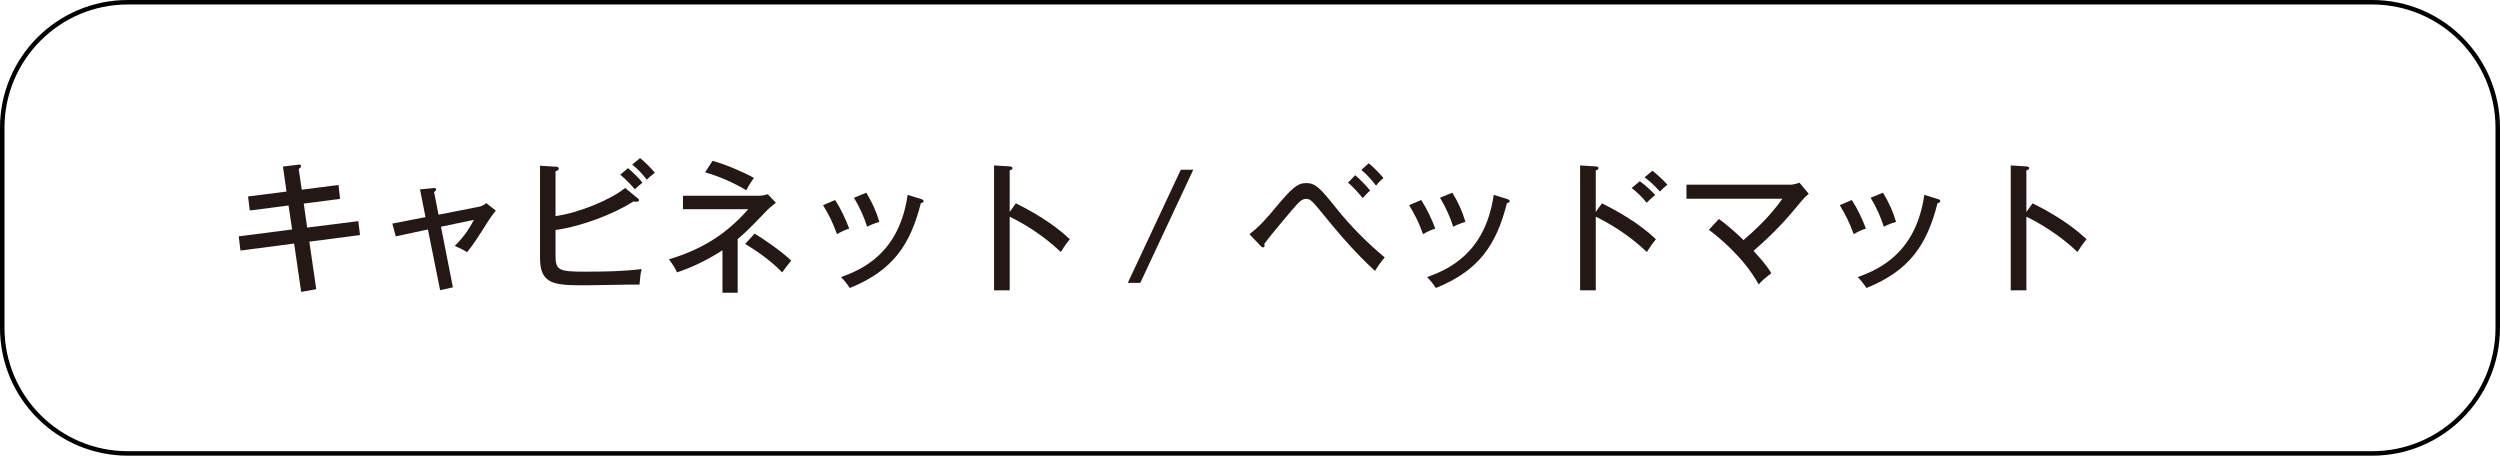<?xml version="1.0" encoding="utf-8"?>
<!-- Generator: Adobe Illustrator 16.0.4, SVG Export Plug-In . SVG Version: 6.00 Build 0)  -->
<!DOCTYPE svg PUBLIC "-//W3C//DTD SVG 1.1//EN" "http://www.w3.org/Graphics/SVG/1.1/DTD/svg11.dtd">
<svg version="1.1" xmlns="http://www.w3.org/2000/svg" xmlns:xlink="http://www.w3.org/1999/xlink" x="0px"
	 y="0px" width="301.308px" height="54.92px" viewBox="0 0 301.308 54.92" style="enable-background:new 0 0 301.308 54.92;"
	 xml:space="preserve">
<path style="fill:none;stroke:#000000;stroke-width:0.541;stroke-miterlimit:10;" d="M285.901,54.65H15.407c-8.359,0-15.137-6.775-15.137-15.137V15.407c0-8.36,6.777-15.137,15.137-15.137
	h270.494c8.359,0,15.136,6.776,15.136,15.137v24.106C301.037,47.875,294.261,54.65,285.901,54.65z"/>
<path style="fill:#231815;" d="M34.102,20.077l1.815-0.226c0.105-0.019,0.364-0.052,0.364,0.173c0,0.139-0.104,0.226-0.277,0.346
	l0.364,2.491l4.43-0.57l0.189,1.678l-4.378,0.57l0.415,2.89l6.159-0.777l0.208,1.678l-6.107,0.795l0.831,5.729l-1.816,0.328
	l-0.849-5.83l-6.471,0.846l-0.207-1.713l6.436-0.831l-0.432-2.889l-4.673,0.605l-0.207-1.694l4.637-0.589L34.102,20.077z"/>
<path style="fill:#231815;" d="M50.622,22.827l1.575-0.156c0.155-0.017,0.362-0.033,0.362,0.174c0,0.121-0.103,0.189-0.24,0.312l0.535,2.716
	l4.845-0.952c0.12-0.017,0.571-0.104,0.899-0.45l1.158,0.918c-0.293,0.346-0.656,0.865-0.863,1.177
	c-1.438,2.265-1.767,2.787-2.597,3.824c-0.604-0.381-1.401-0.709-1.486-0.744c0.916-0.934,1.625-1.816,2.3-3.149l-3.961,0.83
	l1.436,7.301l-1.541,0.346l-1.47-7.319l-3.876,0.831l-0.415-1.54l3.997-0.777L50.622,22.827z"/>
<path style="fill:#231815;" d="M66.954,30.734c0,1.834,0.328,2.008,3.562,2.008c2.268,0,4.552-0.037,6.818-0.312
	c-0.139,0.57-0.156,0.691-0.26,1.867c-1.021-0.016-5.537,0.088-6.453,0.088c-3.807,0-5.536-0.068-5.536-3.305V19.972l1.954,0.122
	c0.139,0,0.312,0.069,0.312,0.224c0,0.156-0.139,0.226-0.397,0.33v5.397c2.785-0.381,6.66-1.973,8.391-3.391l1.539,1.262
	c0.069,0.053,0.139,0.14,0.139,0.209c0,0.121-0.103,0.19-0.415,0.19c-0.086,0-0.19-0.018-0.277-0.035
	c-2.196,1.436-6.106,2.976-9.376,3.442V30.734z M75.69,20.267c0.469,0.381,1.315,1.194,1.747,1.748
	c-0.328,0.242-0.656,0.535-0.916,0.794c-0.225-0.259-0.952-1.071-1.765-1.763L75.69,20.267z M77.145,19.056
	c0.501,0.38,1.384,1.262,1.782,1.765c-0.484,0.364-0.641,0.502-0.969,0.83c-0.744-0.918-1.125-1.297-1.766-1.817L77.145,19.056z"/>
<path style="fill:#231815;" d="M88.907,35.285h-1.834v-5.121c-1.713,1.107-3.546,2.023-5.483,2.664c-0.243-0.555-0.451-0.865-0.969-1.576
	c4.116-1.227,6.972-3.111,9.567-6.037h-7.873v-1.627h9.188c0.346,0,0.52-0.034,1.038-0.173l0.969,1.021
	c-0.276,0.225-0.709,0.554-0.985,0.831c-2.336,2.422-2.544,2.63-3.617,3.546V35.285z M85.881,19.385
	c1.608,0.432,3.892,1.436,4.982,2.058c-0.554,0.779-0.761,1.195-0.917,1.488c-1.454-0.882-3.305-1.695-4.965-2.162L85.881,19.385z
	 M90.949,28.156c0.657,0.396,2.906,1.834,4.413,3.252c-0.33,0.381-0.937,1.195-1.091,1.42c-1.454-1.506-3.339-2.77-4.464-3.426
	L90.949,28.156z"/>
<path style="fill:#231815;" d="M100.654,24.107c0.675,1.038,1.279,2.318,1.694,3.443c-0.484,0.155-0.985,0.38-1.47,0.673
	c-0.554-1.503-0.883-2.145-1.678-3.494L100.654,24.107z M110.999,23.985c0.175,0.053,0.313,0.105,0.313,0.244
	c0,0.189-0.244,0.24-0.33,0.259c-1.28,5.052-3.391,8.13-8.564,10.224c-0.362-0.553-0.623-0.863-1.055-1.314
	c2.544-0.916,7.024-2.871,8.028-9.914L110.999,23.985z M104.408,23.226c0.709,1.158,1.193,2.231,1.575,3.512
	c-0.226,0.069-0.899,0.276-1.472,0.588c-0.38-1.158-0.83-2.231-1.591-3.495L104.408,23.226z"/>
<path style="fill:#231815;" d="M122.435,24.506c1.816,0.899,4.446,2.37,6.506,4.324c-0.208,0.26-0.537,0.658-1.091,1.541
	c-2.266-2.164-4.706-3.547-6.159-4.256v8.875h-1.885V19.938l1.902,0.12c0.208,0.019,0.312,0.069,0.312,0.208
	c0,0.189-0.207,0.226-0.329,0.259v5.019L122.435,24.506z"/>
<path style="fill:#231815;" d="M143.818,20.456l-6.386,13.633h-1.504l6.385-13.633H143.818z"/>
<path style="fill:#231815;" d="M150.581,28.224c1.211-0.899,2.196-2.041,3.148-3.2c2.007-2.405,2.664-2.959,3.703-2.959
	c1.125,0,1.712,0.641,3.563,2.959c1.747,2.197,3.737,4.204,5.899,6.004c-0.347,0.379-0.864,1.09-1.177,1.625
	c-1.038-0.969-2.992-2.803-6.037-6.575c-1.558-1.902-1.73-2.11-2.284-2.11c-0.501,0-0.865,0.398-1.747,1.419
	c-0.536,0.641-2.578,3.045-3.271,3.997c0.019,0.068,0.035,0.121,0.035,0.225s-0.053,0.207-0.208,0.207
	c-0.086,0-0.208-0.104-0.293-0.207L150.581,28.224z M163.333,21.115c0.484,0.396,1.365,1.297,1.799,1.851
	c-0.364,0.295-0.779,0.795-0.883,0.917c-0.155-0.19-0.935-1.159-1.783-1.868L163.333,21.115z M164.958,19.678
	c0.571,0.45,1.351,1.246,1.782,1.783c-0.45,0.346-0.778,0.761-0.899,0.916c-0.347-0.468-0.969-1.245-1.765-1.903L164.958,19.678z"/>
<path style="fill:#231815;" d="M171.288,24.107c0.676,1.038,1.282,2.318,1.697,3.443c-0.484,0.155-0.987,0.38-1.472,0.673
	c-0.554-1.503-0.882-2.145-1.679-3.494L171.288,24.107z M181.636,23.985c0.172,0.053,0.311,0.105,0.311,0.244
	c0,0.189-0.241,0.24-0.328,0.259c-1.28,5.052-3.392,8.13-8.563,10.224c-0.364-0.553-0.623-0.863-1.057-1.314
	c2.543-0.916,7.024-2.871,8.028-9.914L181.636,23.985z M175.044,23.226c0.71,1.158,1.194,2.231,1.573,3.512
	c-0.225,0.069-0.899,0.276-1.47,0.588c-0.381-1.158-0.831-2.231-1.592-3.495L175.044,23.226z"/>
<path style="fill:#231815;" d="M193.07,24.506c1.817,0.899,4.447,2.37,6.505,4.324c-0.207,0.26-0.535,0.658-1.089,1.541
	c-2.268-2.164-4.706-3.547-6.159-4.256v8.875h-1.887V19.938l1.903,0.12c0.207,0.019,0.312,0.069,0.312,0.208
	c0,0.189-0.208,0.226-0.328,0.259v5.019L193.07,24.506z M197.638,21.84c0.762,0.537,1.557,1.333,1.851,1.661
	c-0.346,0.277-0.726,0.624-1.038,0.936c-0.448-0.606-1.107-1.245-1.8-1.782L197.638,21.84z M199.16,20.578
	c0.397,0.312,1.333,1.124,1.8,1.679c-0.328,0.259-0.642,0.552-0.9,0.83c-0.796-0.883-1.314-1.316-1.851-1.713L199.16,20.578z"/>
<path style="fill:#231815;" d="M207.17,26.392c1.071,0.778,2.335,1.903,2.958,2.543c2.819-2.389,4.117-4.188,4.688-4.983h-11.557v-1.695
	h12.525c0.088,0,0.503-0.018,1.091-0.242l1.124,1.348c-0.501,0.416-0.674,0.623-0.83,0.814c-1.885,2.283-3.27,3.84-5.83,6.055
	c1.47,1.592,1.869,2.232,2.146,2.682c-0.796,0.641-1.091,0.865-1.522,1.367c-1.783-3.252-4.861-5.729-6.004-6.591L207.17,26.392z"/>
<path style="fill:#231815;" d="M223.189,24.107c0.675,1.038,1.279,2.318,1.694,3.443c-0.484,0.155-0.985,0.38-1.47,0.673
	c-0.554-1.503-0.883-2.145-1.678-3.494L223.189,24.107z M233.534,23.985c0.175,0.053,0.313,0.105,0.313,0.244
	c0,0.189-0.244,0.24-0.33,0.259c-1.28,5.052-3.391,8.13-8.564,10.224c-0.362-0.553-0.623-0.863-1.055-1.314
	c2.544-0.916,7.024-2.871,8.027-9.914L233.534,23.985z M226.943,23.226c0.709,1.158,1.193,2.231,1.575,3.512
	c-0.226,0.069-0.899,0.276-1.472,0.588c-0.38-1.158-0.83-2.231-1.592-3.495L226.943,23.226z"/>
<path style="fill:#231815;" d="M244.97,24.506c1.816,0.899,4.446,2.37,6.506,4.324c-0.208,0.26-0.537,0.658-1.091,1.541
	c-2.266-2.164-4.706-3.547-6.159-4.256v8.875h-1.886V19.938l1.903,0.12c0.208,0.019,0.312,0.069,0.312,0.208
	c0,0.189-0.208,0.226-0.329,0.259v5.019L244.97,24.506z"/>
</svg>
